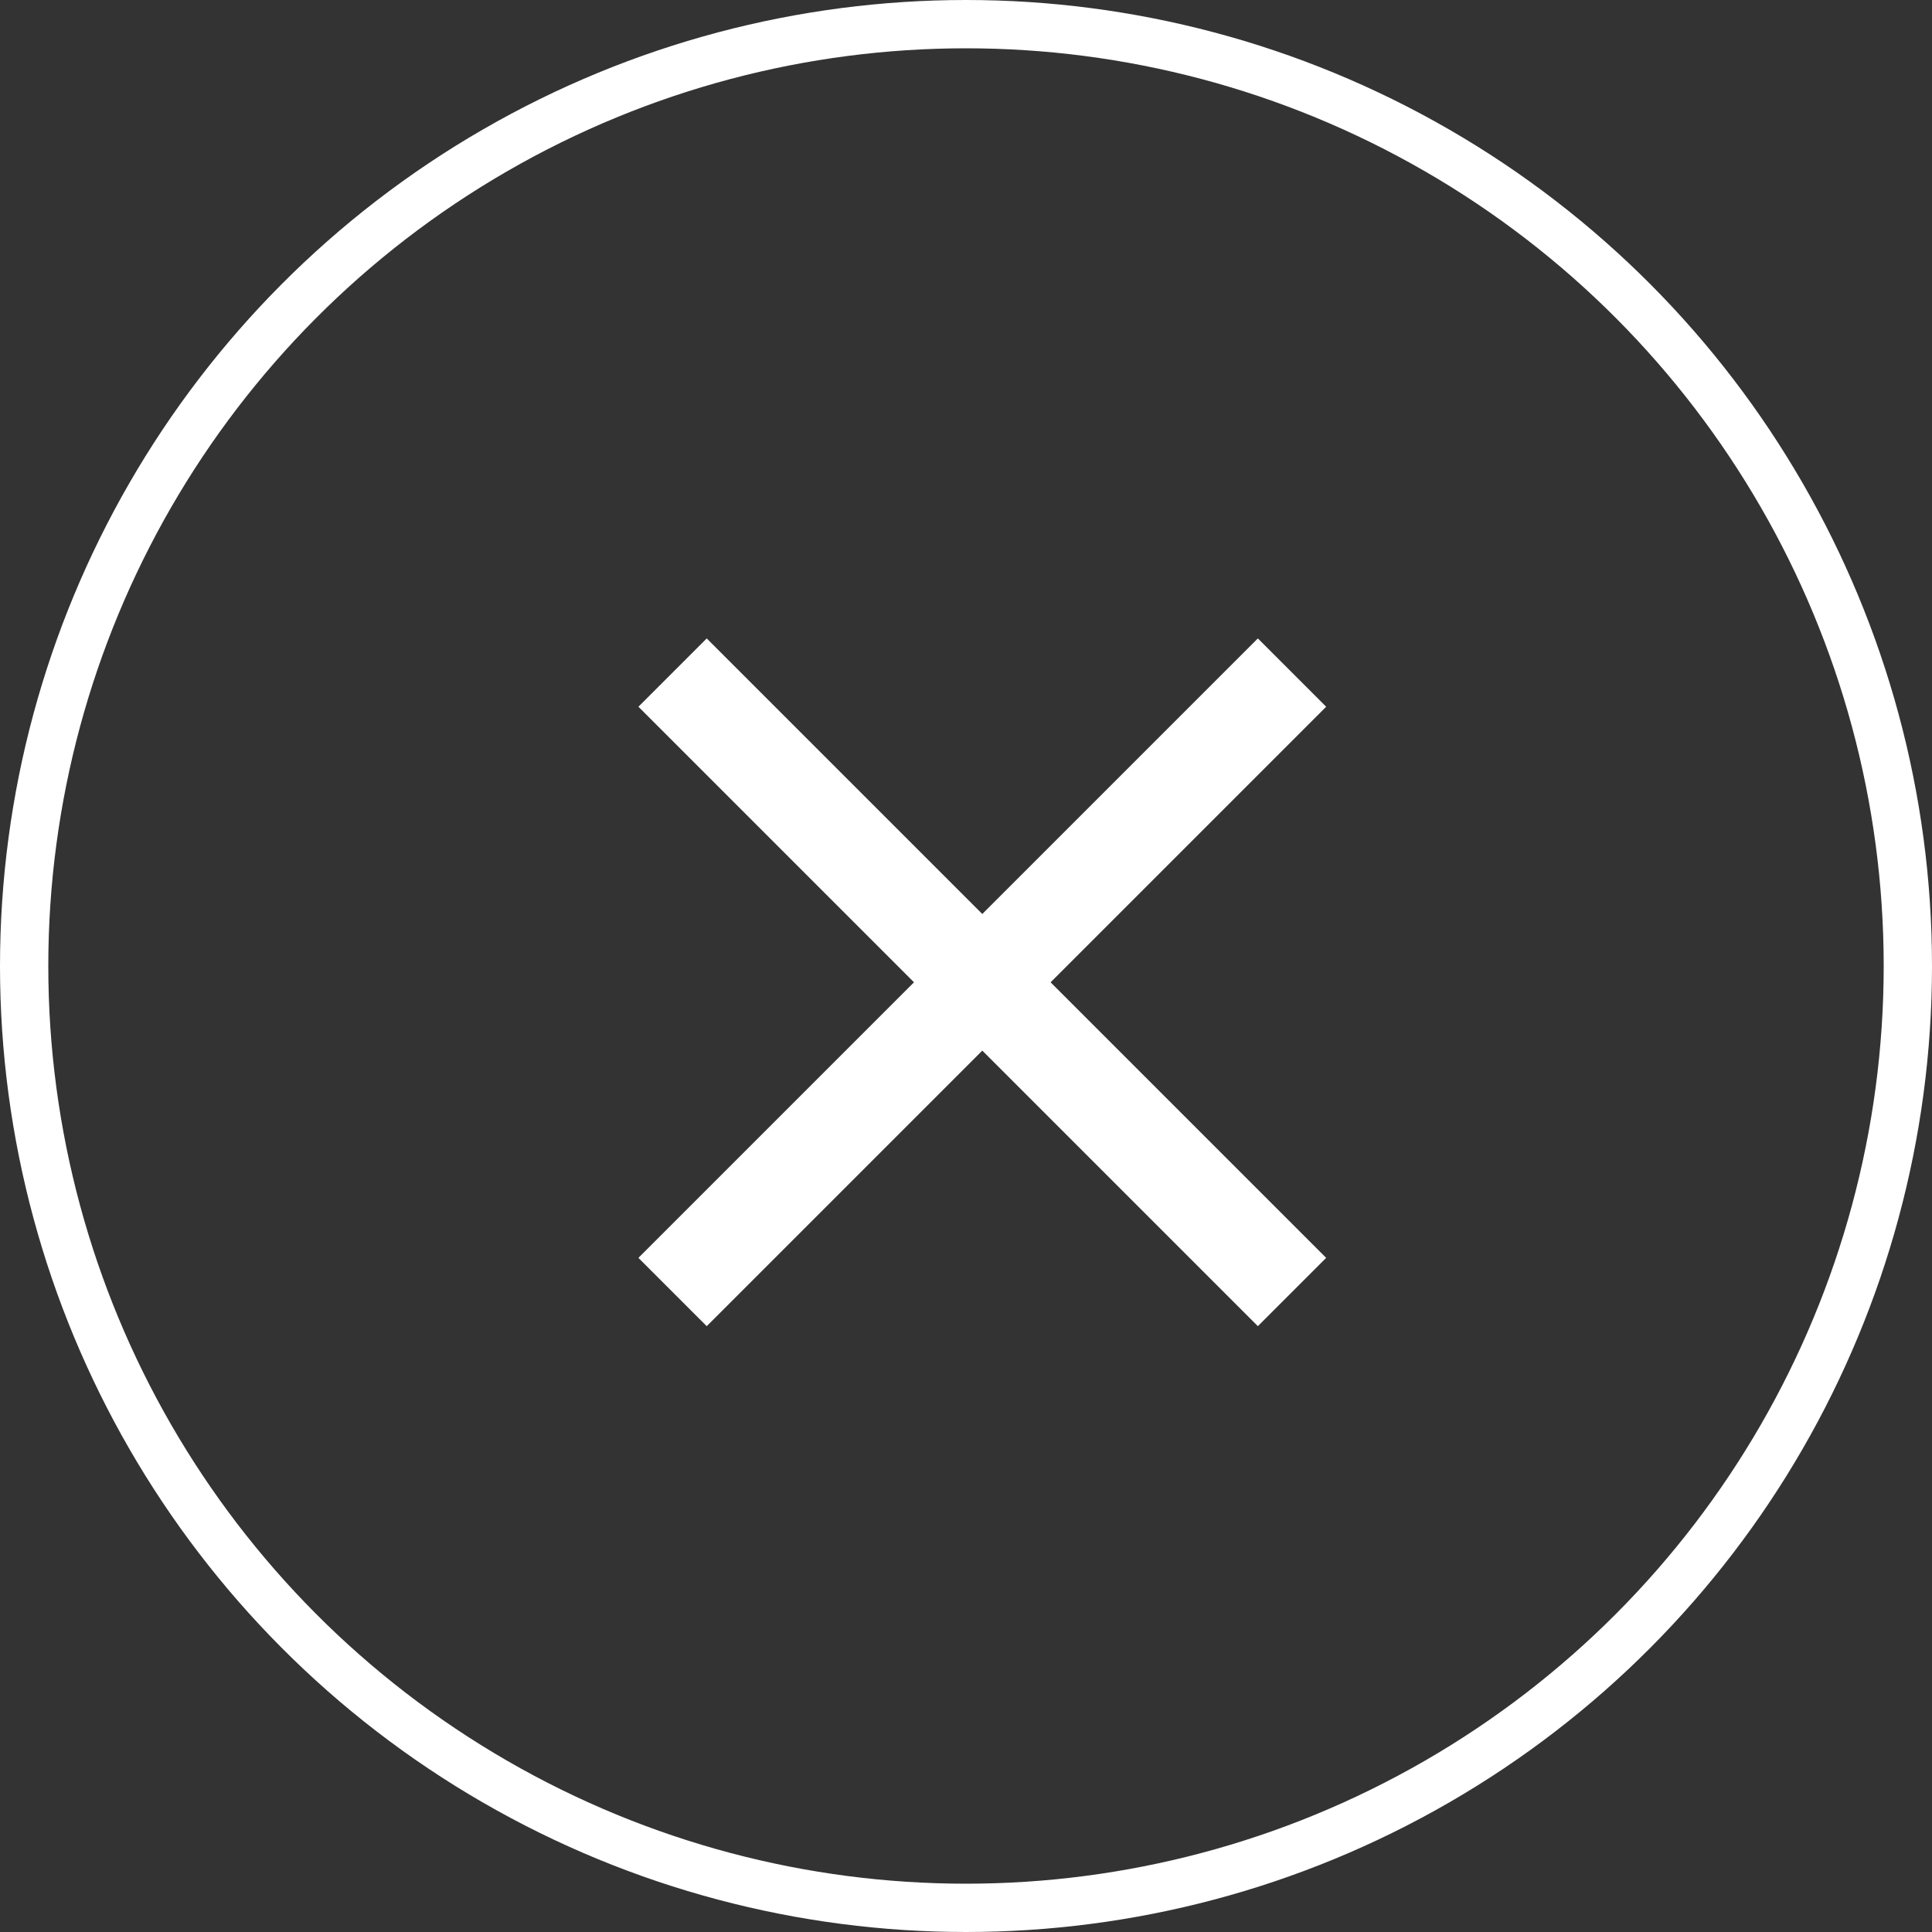 <svg xmlns="http://www.w3.org/2000/svg" width="40" height="40" viewBox="0 0 40 40">
  <rect x="0" y="0" width="40" height="40" fill="#333333" stroke="none"/>
  <g id="Raggruppa_898" data-name="Raggruppa 898" transform="translate(-305 -34)">
    <path id="Tracciato_943" data-name="Tracciato 943" d="M0,0H18.137" transform="translate(318.925 60.75) rotate(-45)" fill="none" stroke="#fff" stroke-width="2"/>
    <path id="Tracciato_943-2" data-name="Tracciato 943" d="M0,0H18.137" transform="translate(318.925 47.925) rotate(45)" fill="none" stroke="#fff" stroke-width="2"/>
    <g id="Ellisse_251" data-name="Ellisse 251" transform="translate(305 34)" fill="none" stroke="#fff" stroke-width="1">
      <circle cx="20" cy="20" r="20" stroke="none"/>
      <circle cx="20" cy="20" r="19.5" fill="none"/>
    </g>
  </g>
</svg>
